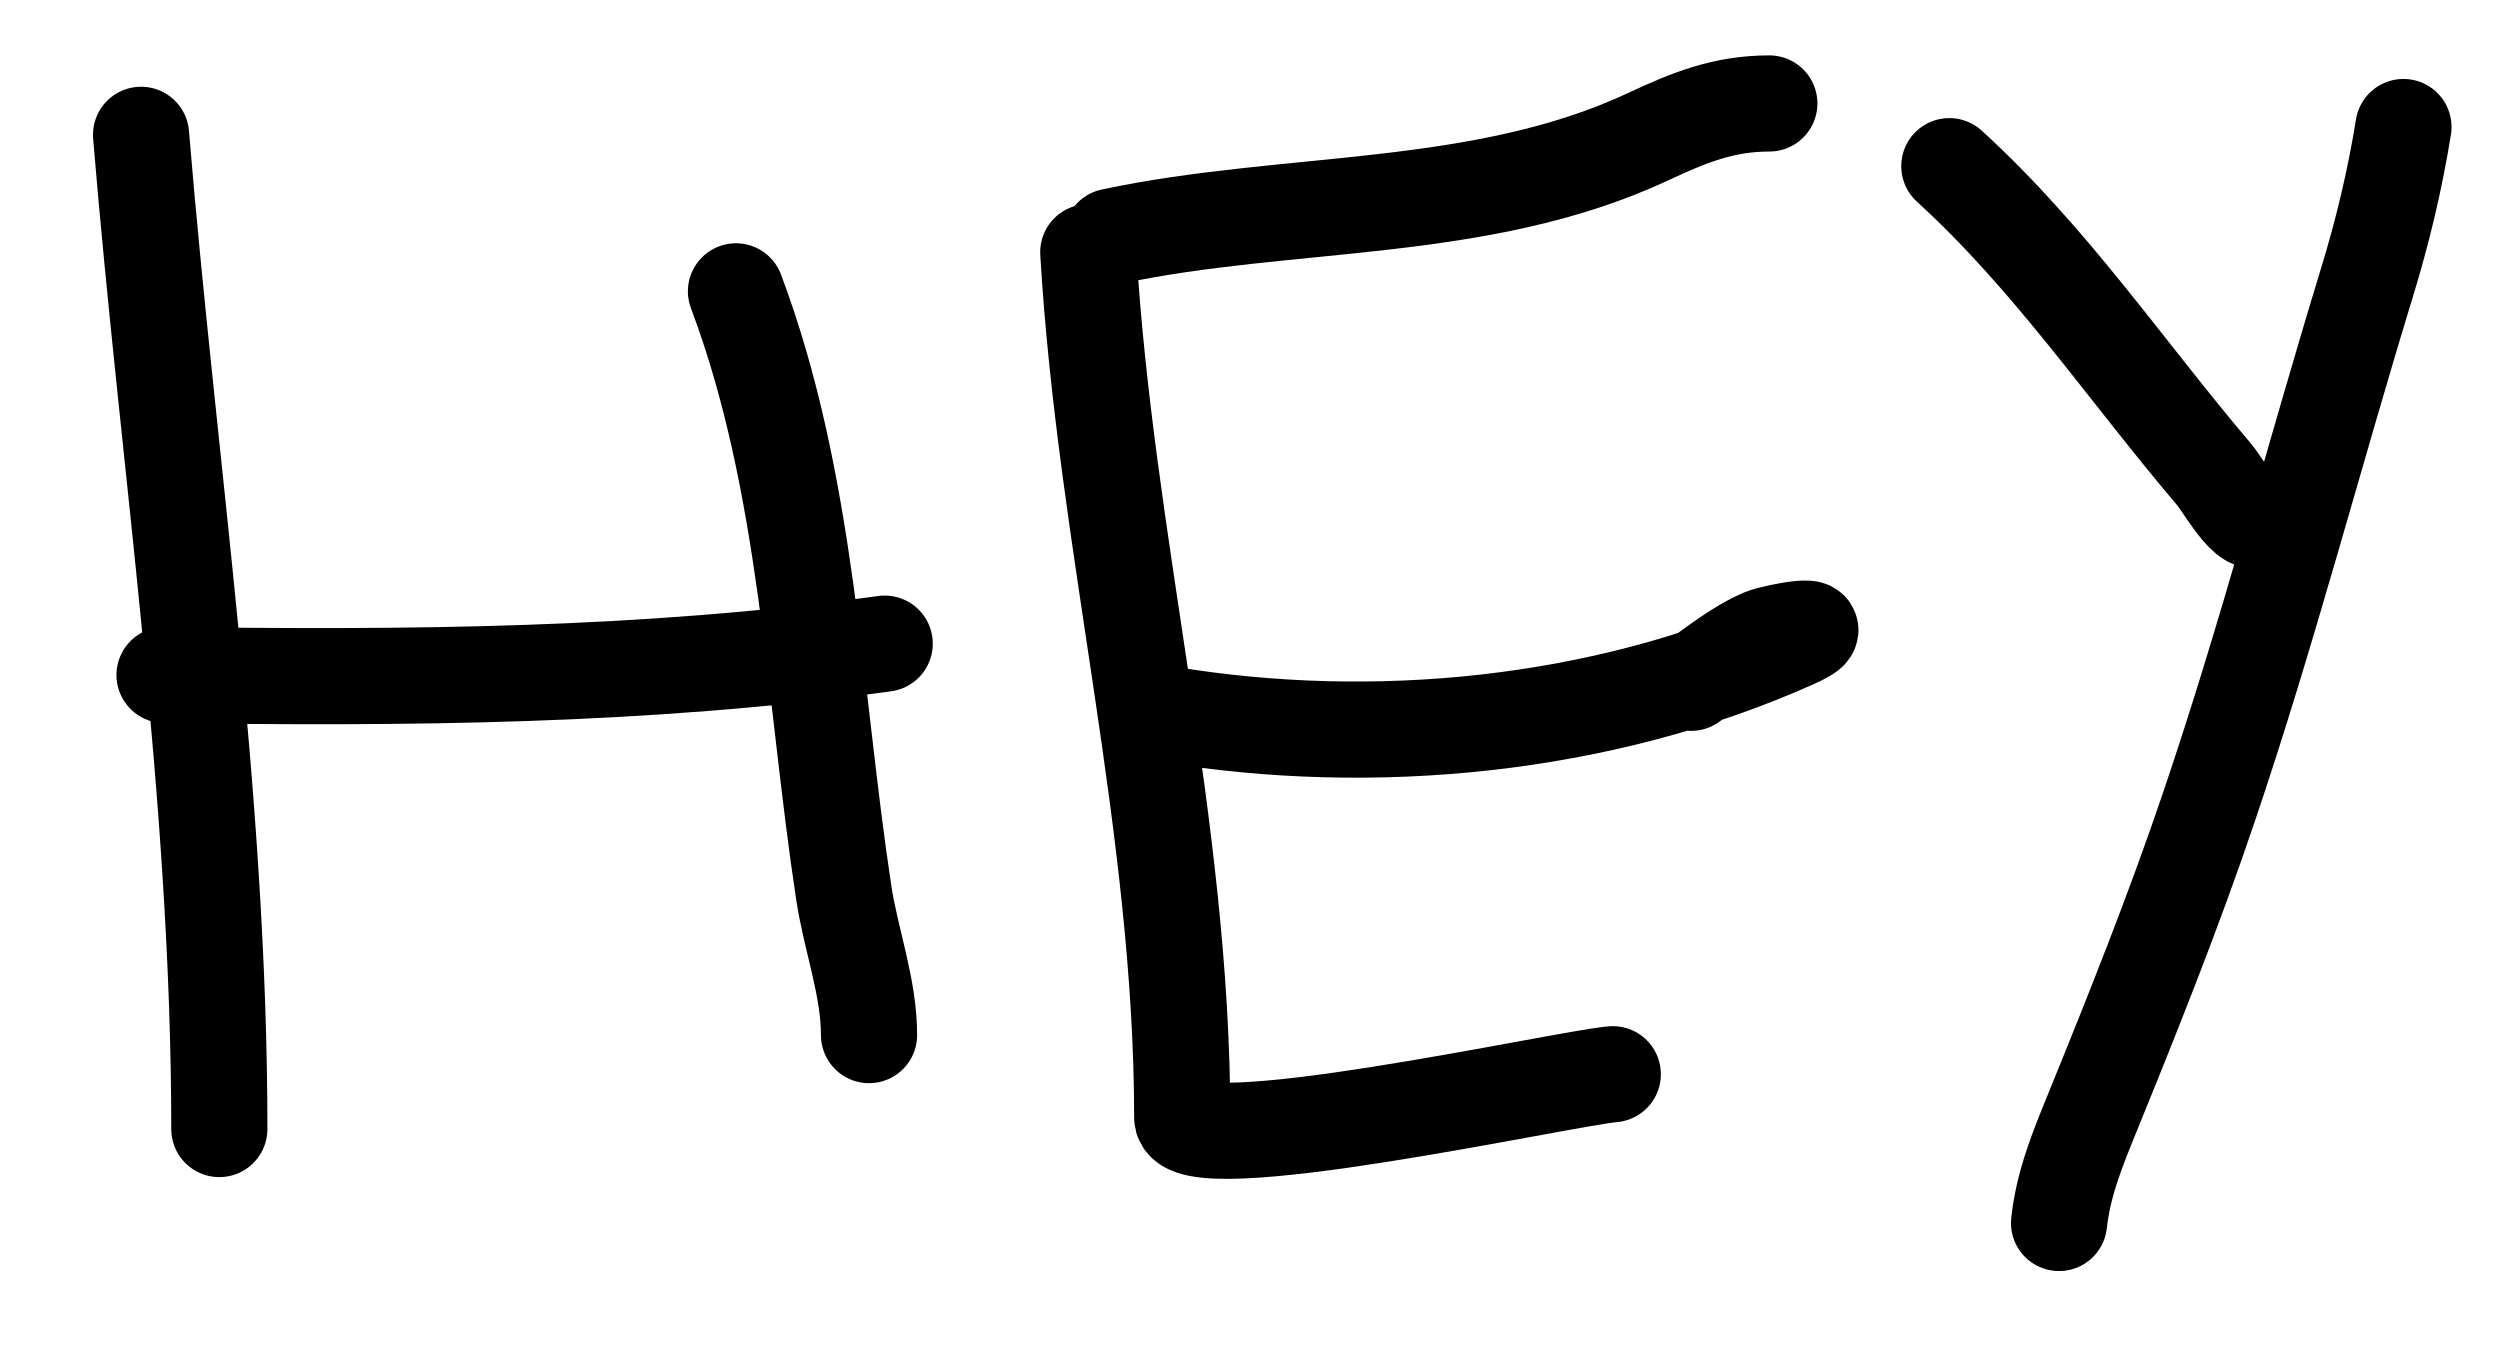 <?xml version="1.0" encoding="UTF-8"?> <svg xmlns="http://www.w3.org/2000/svg" width="26" height="14" viewBox="0 0 26 14" fill="none"> <path d="M1.467 1.402C1.751 4.847 2.281 8.281 2.281 11.742" stroke="black" stroke-linecap="round" stroke-linejoin="round"></path> <path d="M1.711 7.02C4.24 7.053 6.688 7.04 9.201 6.694" stroke="black" stroke-linecap="round" stroke-linejoin="round"></path> <path d="M7.654 3.03C8.403 5.019 8.46 7.211 8.776 9.29C8.851 9.782 9.038 10.267 9.038 10.765" stroke="black" stroke-linecap="round" stroke-linejoin="round"></path> <path d="M11.318 2.623C11.495 5.63 12.295 8.607 12.295 11.62C12.295 12.095 16.27 11.214 16.773 11.172" stroke="black" stroke-linecap="round" stroke-linejoin="round"></path> <path d="M12.133 7.427C14.28 7.784 16.653 7.555 18.651 6.662C19.152 6.438 18.442 6.575 18.334 6.622C18.065 6.737 17.826 6.934 17.588 7.101" stroke="black" stroke-linecap="round" stroke-linejoin="round"></path> <path d="M11.562 2.46C13.407 2.068 15.403 2.235 17.144 1.42C17.571 1.22 17.93 1.076 18.401 1.076" stroke="black" stroke-linecap="round" stroke-linejoin="round"></path> <path d="M20.273 1.728C21.335 2.698 22.098 3.841 23.023 4.93C23.141 5.068 23.447 5.643 23.53 5.31" stroke="black" stroke-linecap="round" stroke-linejoin="round"></path> <path d="M24.996 1.321C24.907 1.873 24.78 2.404 24.616 2.94C24.061 4.754 23.583 6.593 22.974 8.39C22.612 9.46 22.193 10.51 21.767 11.556C21.608 11.947 21.46 12.302 21.414 12.719" stroke="black" stroke-linecap="round" stroke-linejoin="round"></path> </svg> 